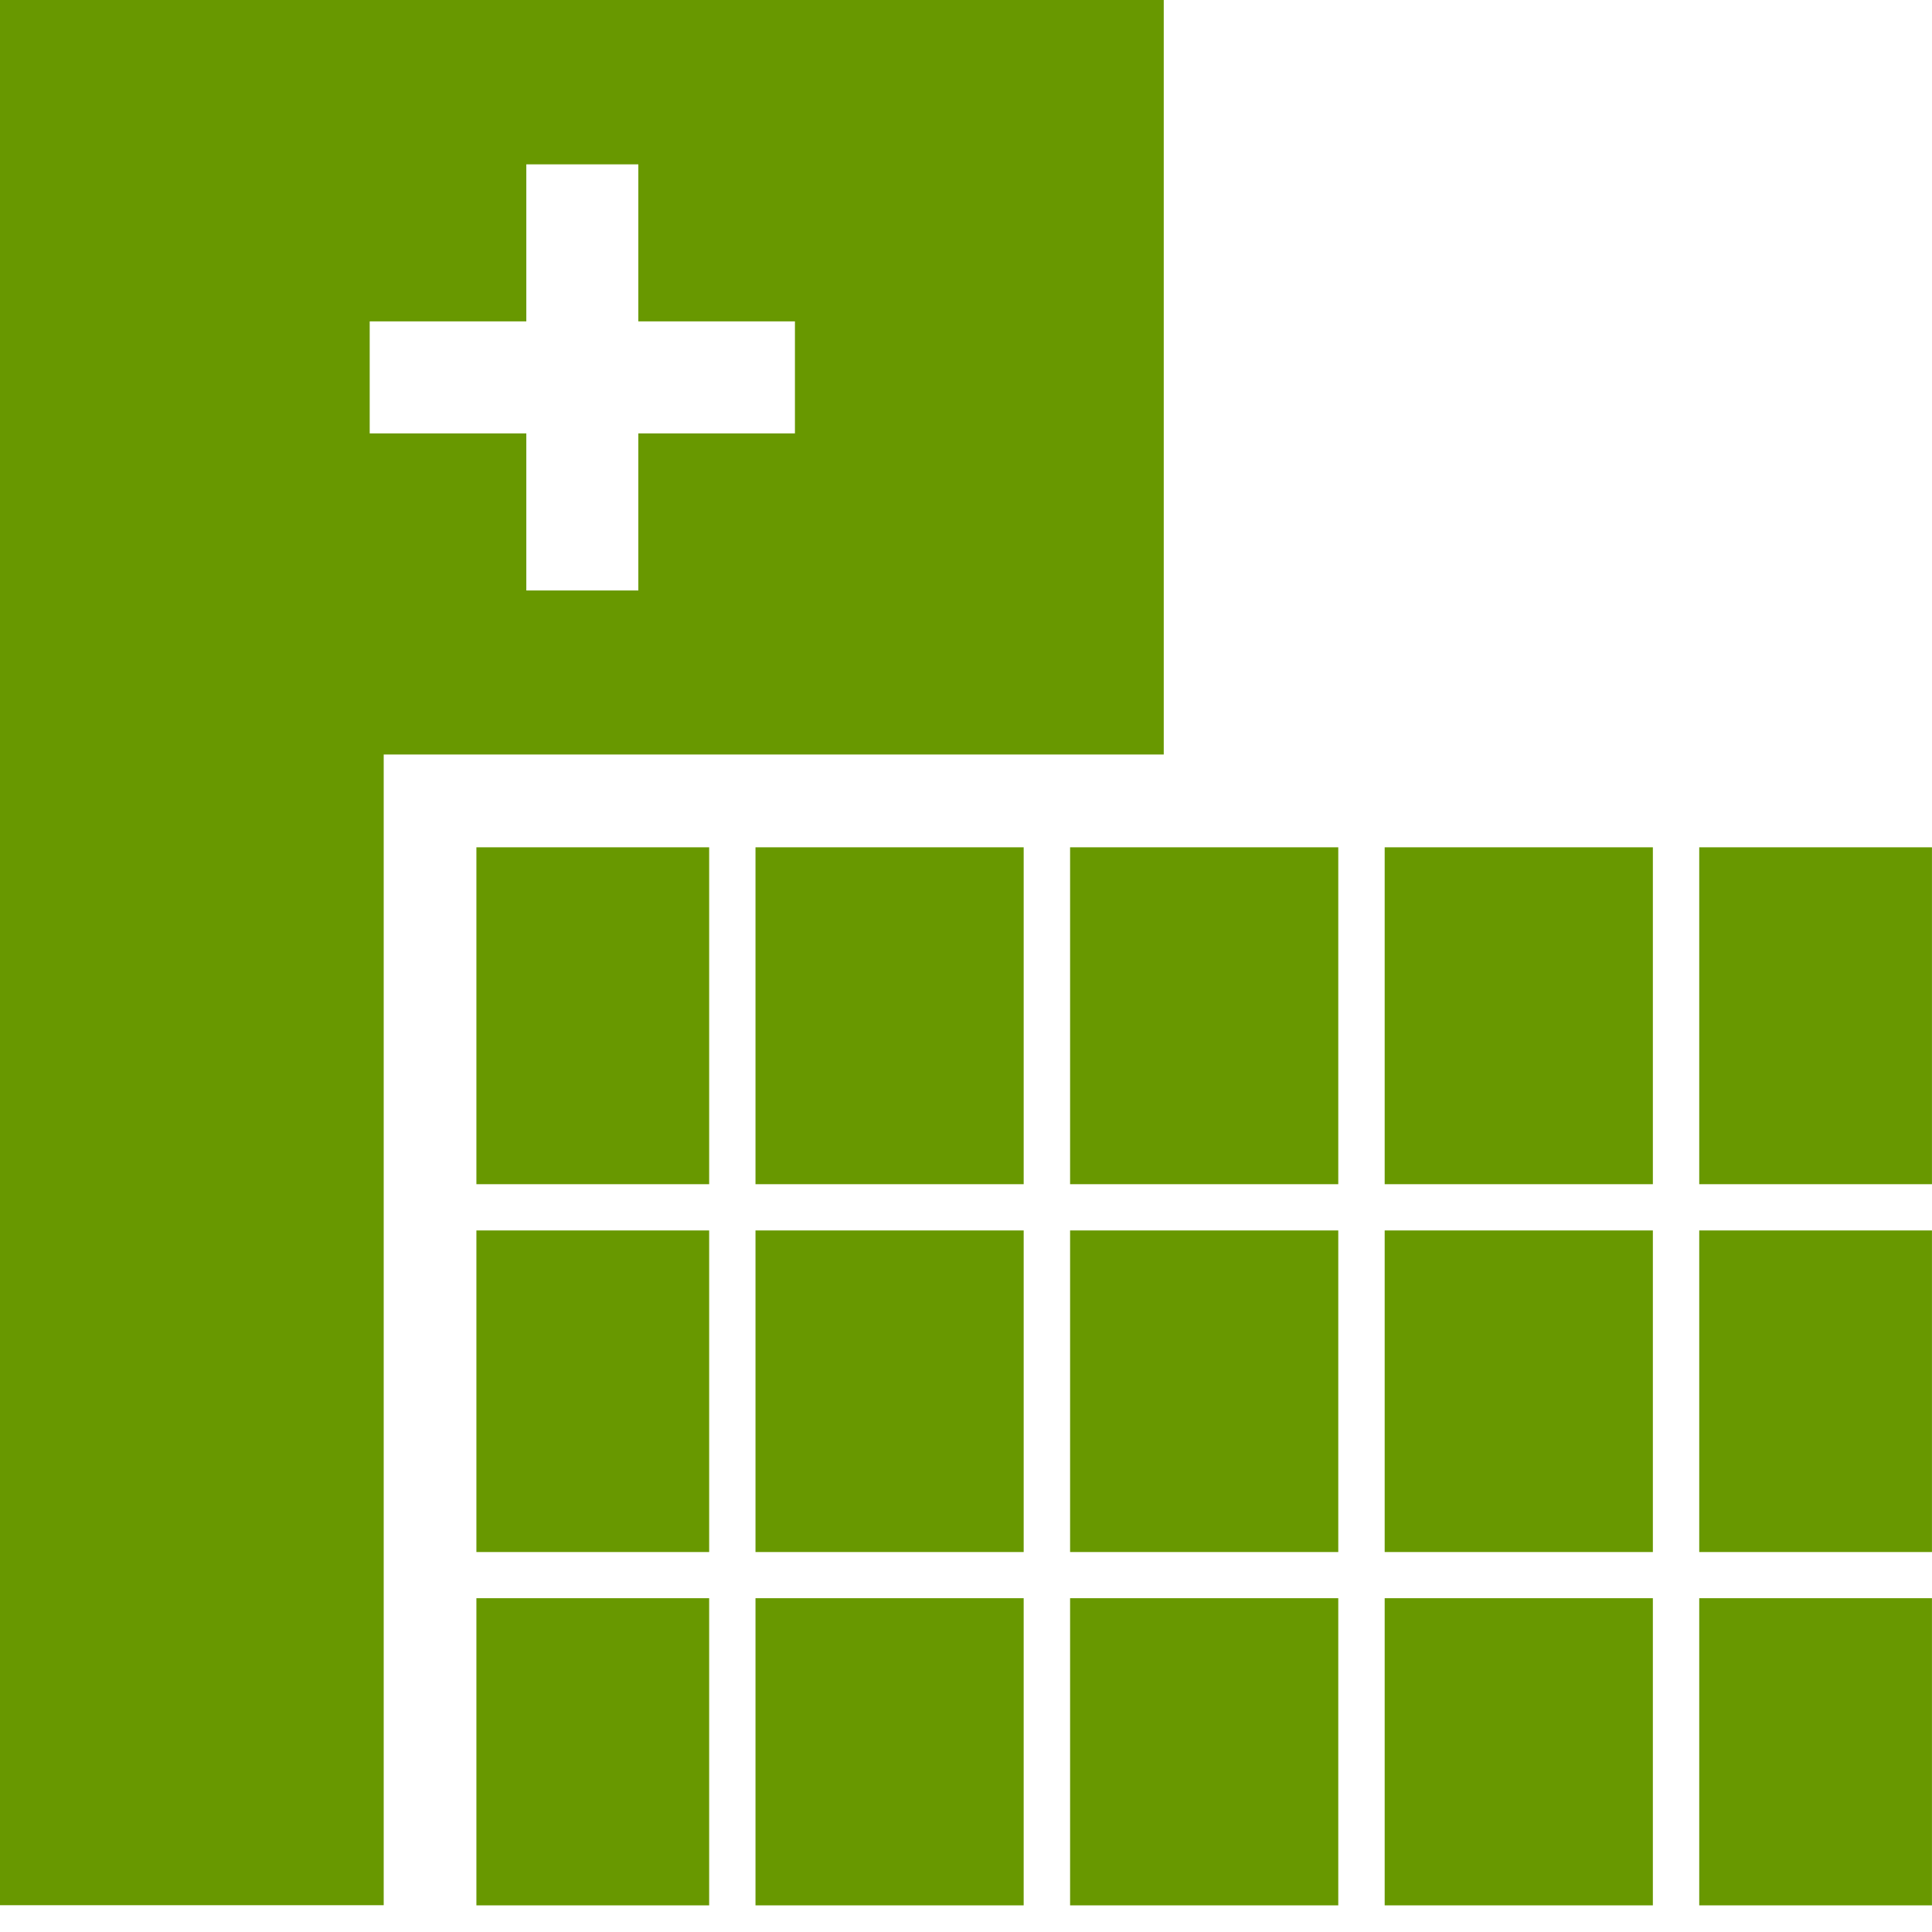<svg width="48" height="48" viewBox="0 0 48 48" fill="none" xmlns="http://www.w3.org/2000/svg">
<g clip-path="url(#clip0_494_3521)">
<path d="M41.065 39.707H34.402V47.338H41.065V39.707Z" fill="#689800"/>
<path d="M47.999 21.051H42.217V29.421H47.999V21.051Z" fill="#689800"/>
<path d="M47.999 30.57H42.217V38.56H47.999V30.57Z" fill="#689800"/>
<path d="M47.999 39.707H42.217V47.338H47.999V39.707Z" fill="#689800"/>
<path d="M41.065 30.57H34.402V38.56H41.065V30.57Z" fill="#689800"/>
<path d="M41.065 21.051H34.402V29.421H41.065V21.051Z" fill="#689800"/>
<path d="M25.433 30.57H18.77V38.56H25.433V30.57Z" fill="#689800"/>
<path d="M17.619 21.051H11.836V29.421H17.619V21.051Z" fill="#689800"/>
<path d="M25.433 21.051H18.77V29.421H25.433V21.051Z" fill="#689800"/>
<path d="M17.619 30.57H11.836V38.56H17.619V30.57Z" fill="#689800"/>
<path d="M17.619 39.707H11.836V47.338H17.619V39.707Z" fill="#689800"/>
<path d="M25.433 39.707H18.77V47.338H25.433V39.707Z" fill="#689800"/>
<path d="M33.249 21.051H26.586V29.421H33.249V21.051Z" fill="#689800"/>
<path d="M33.249 30.57H26.586V38.56H33.249V30.57Z" fill="#689800"/>
<path d="M33.249 47.338V39.707H26.586V47.338H28.923H33.249Z" fill="#689800"/>
<path d="M0 -0.004V47.334H9.533V18.746H28.913V-0.004H0ZM19.75 10.768H15.859V14.67H13.076V10.768H9.185V7.985H13.076V4.083H15.859V7.985H19.75V10.768Z" fill="#689800"/>
</g>
<defs>
<clipPath id="clip0_494_3521">
<rect width="48" height="47.338" fill="#689800"/>
</clipPath>
</defs>
</svg>
